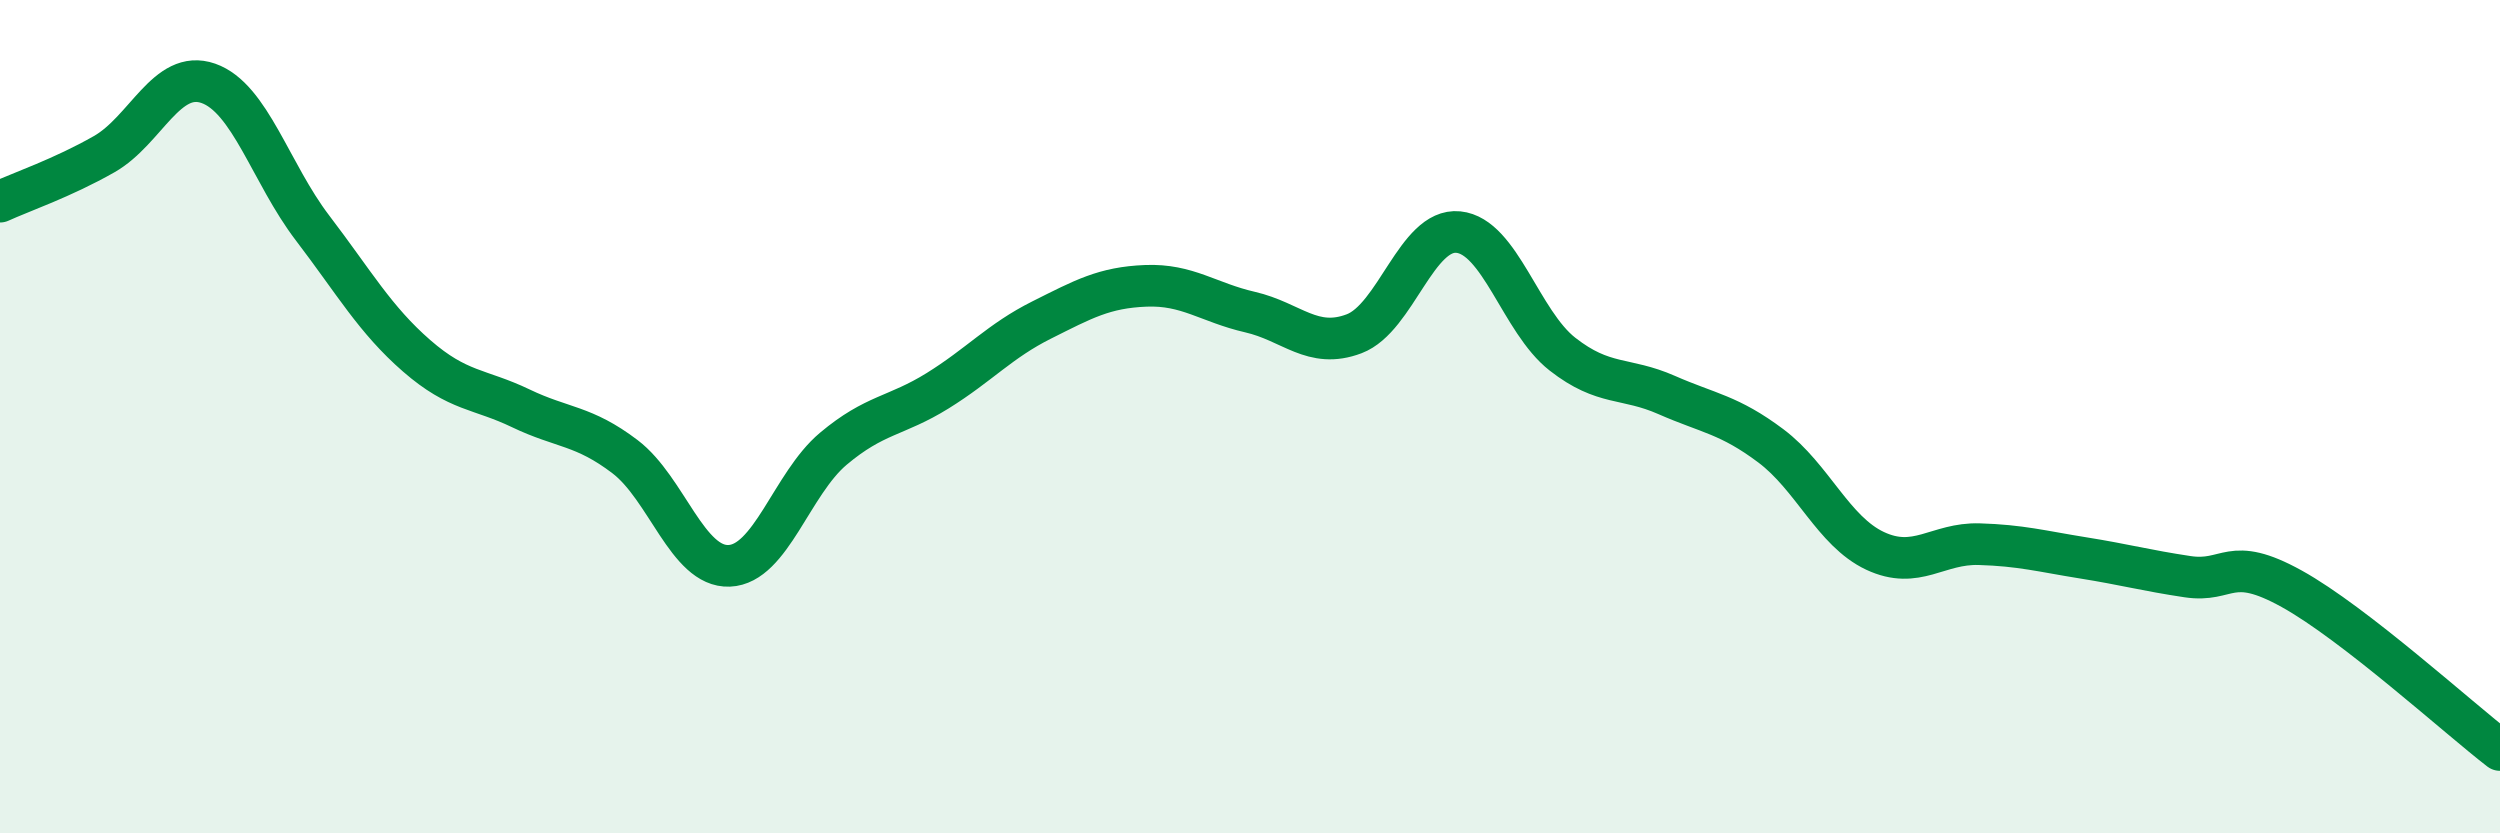 
    <svg width="60" height="20" viewBox="0 0 60 20" xmlns="http://www.w3.org/2000/svg">
      <path
        d="M 0,4.84 C 0.5,4.61 1.5,4.27 2.5,3.7 C 3.5,3.13 4,1.65 5,2 C 6,2.35 6.5,4.16 7.5,5.47 C 8.5,6.78 9,7.67 10,8.54 C 11,9.41 11.5,9.32 12.5,9.8 C 13.5,10.28 14,10.2 15,10.96 C 16,11.72 16.5,13.62 17.5,13.58 C 18.5,13.54 19,11.61 20,10.77 C 21,9.93 21.5,10 22.5,9.38 C 23.5,8.76 24,8.18 25,7.68 C 26,7.18 26.5,6.9 27.5,6.86 C 28.5,6.82 29,7.26 30,7.49 C 31,7.72 31.5,8.39 32.5,8.01 C 33.5,7.63 34,5.47 35,5.57 C 36,5.67 36.5,7.72 37.5,8.5 C 38.5,9.28 39,9.04 40,9.48 C 41,9.92 41.5,9.95 42.5,10.7 C 43.5,11.45 44,12.75 45,13.22 C 46,13.69 46.5,13.03 47.5,13.06 C 48.5,13.09 49,13.23 50,13.39 C 51,13.55 51.5,13.69 52.5,13.84 C 53.5,13.99 53.5,13.3 55,14.13 C 56.5,14.96 59,17.23 60,18L60 20L0 20Z"
        fill="#008740"
        opacity="0.1"
        stroke-linecap="round"
        stroke-linejoin="round"
      />
      <path
        d="M 0,4.84 C 0.5,4.61 1.5,4.27 2.5,3.7 C 3.5,3.13 4,1.65 5,2 C 6,2.35 6.5,4.16 7.5,5.47 C 8.5,6.78 9,7.67 10,8.54 C 11,9.41 11.5,9.32 12.5,9.8 C 13.5,10.28 14,10.2 15,10.96 C 16,11.72 16.5,13.62 17.5,13.58 C 18.5,13.54 19,11.61 20,10.77 C 21,9.93 21.5,10 22.5,9.38 C 23.5,8.76 24,8.18 25,7.68 C 26,7.18 26.5,6.9 27.5,6.86 C 28.5,6.82 29,7.26 30,7.49 C 31,7.72 31.5,8.39 32.5,8.01 C 33.5,7.63 34,5.47 35,5.57 C 36,5.67 36.5,7.72 37.5,8.5 C 38.5,9.28 39,9.04 40,9.48 C 41,9.92 41.5,9.95 42.5,10.7 C 43.5,11.45 44,12.75 45,13.22 C 46,13.69 46.5,13.03 47.5,13.06 C 48.5,13.09 49,13.23 50,13.39 C 51,13.55 51.5,13.69 52.5,13.84 C 53.5,13.99 53.5,13.3 55,14.13 C 56.5,14.96 59,17.23 60,18"
        stroke="#008740"
        stroke-width="1"
        fill="none"
        stroke-linecap="round"
        stroke-linejoin="round"
      />
    </svg>
  